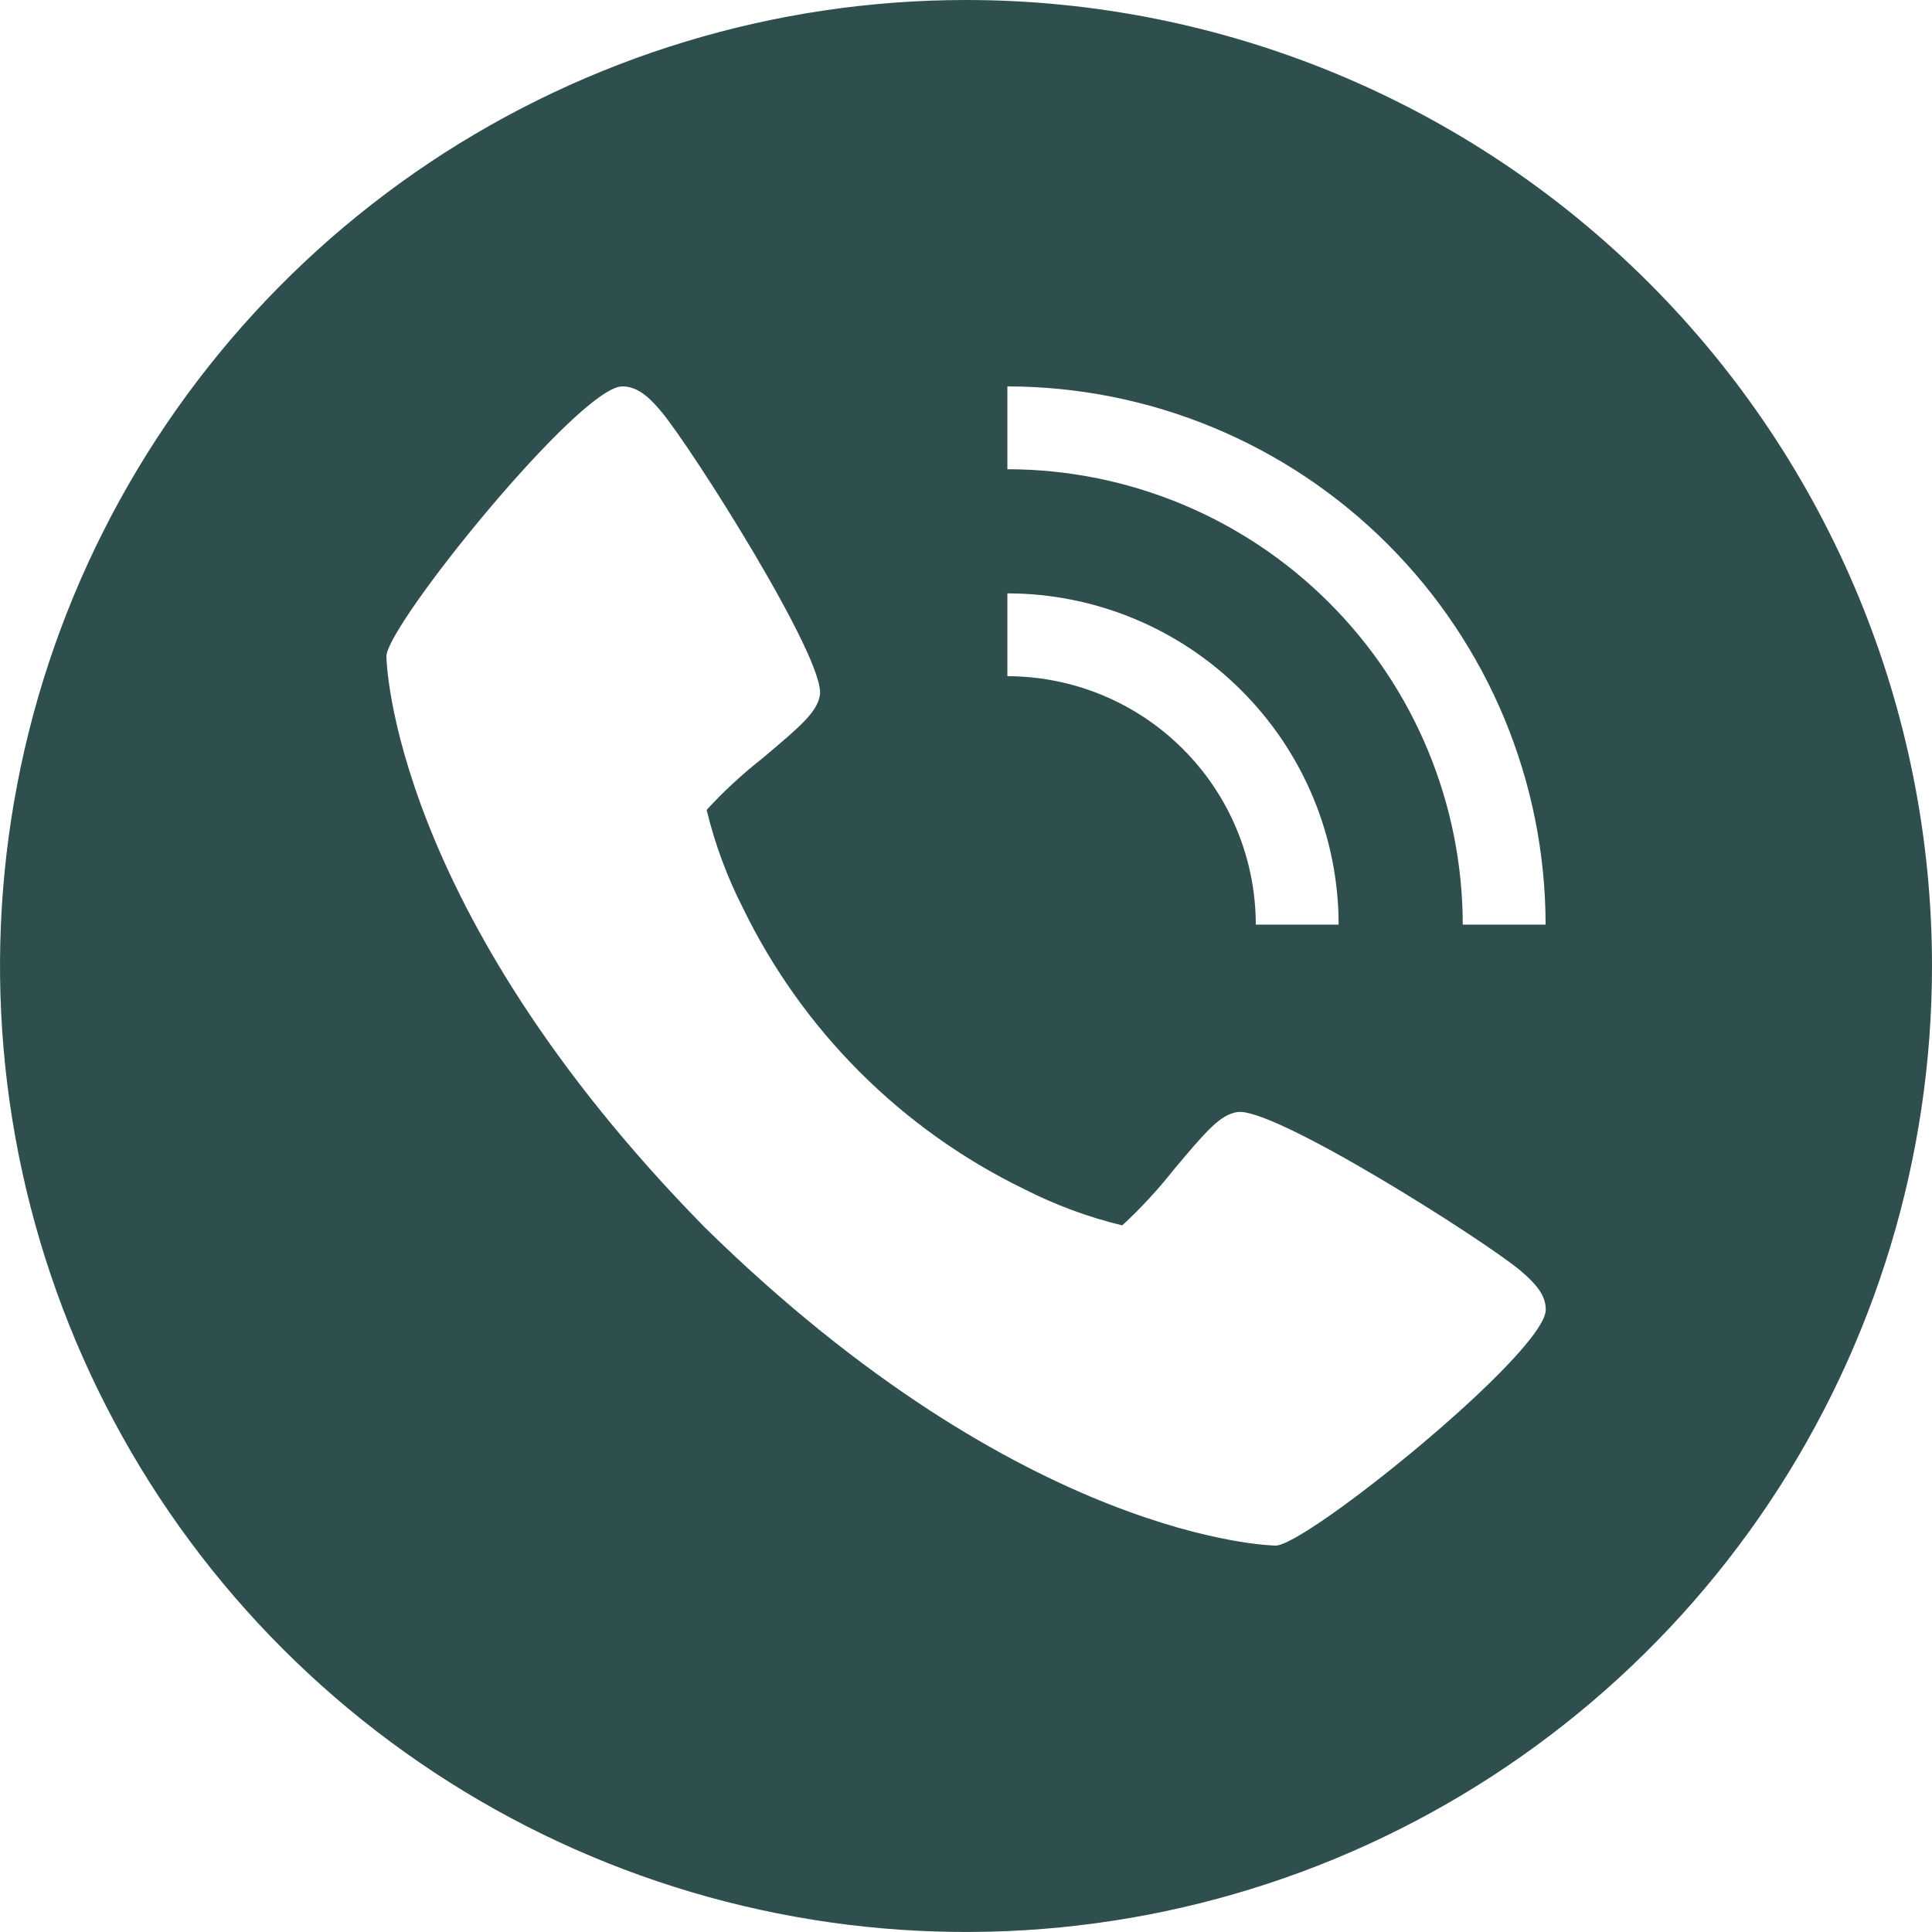 <?xml version="1.0" encoding="UTF-8"?> <svg xmlns="http://www.w3.org/2000/svg" width="24" height="24" viewBox="0 0 24 24" fill="none"><path d="M12 0C9.627 0 7.307 0.704 5.333 2.022C3.36 3.341 1.822 5.215 0.913 7.408C0.005 9.601 -0.232 12.013 0.231 14.341C0.694 16.669 1.836 18.807 3.515 20.485C5.193 22.163 7.331 23.306 9.659 23.769C11.987 24.232 14.399 23.995 16.592 23.087C18.785 22.178 20.659 20.64 21.978 18.667C23.296 16.694 24 14.373 24 12C24 8.817 22.736 5.765 20.485 3.515C18.235 1.264 15.183 0 12 0ZM12.514 7.371C13.605 7.372 14.651 7.806 15.422 8.578C16.194 9.349 16.628 10.395 16.629 11.486H15.6C15.599 10.668 15.274 9.883 14.695 9.305C14.117 8.726 13.332 8.401 12.514 8.4V7.371ZM15.846 19.2C15.815 19.2 12.726 19.147 8.754 15.246C4.853 11.275 4.8 8.185 4.8 8.154C4.8 7.769 7.2 4.8 7.73 4.8C7.914 4.8 8.058 4.925 8.214 5.112C8.592 5.562 10.262 8.197 10.185 8.636C10.148 8.842 9.973 8.999 9.47 9.421C9.223 9.615 8.991 9.829 8.778 10.061C8.88 10.484 9.032 10.894 9.23 11.282C9.97 12.802 11.199 14.031 12.72 14.77C13.108 14.968 13.517 15.12 13.941 15.222C14.172 15.009 14.386 14.777 14.581 14.53C15.002 14.027 15.159 13.852 15.366 13.815C15.805 13.735 18.44 15.408 18.89 15.786C19.077 15.946 19.202 16.086 19.202 16.27C19.2 16.8 16.231 19.2 15.846 19.2ZM18.171 11.486C18.169 9.986 17.573 8.548 16.512 7.488C15.452 6.427 14.014 5.83 12.514 5.829V4.8C14.287 4.802 15.986 5.507 17.239 6.761C18.493 8.014 19.198 9.713 19.2 11.486H18.171Z" fill="#2F4F4F"></path></svg> 